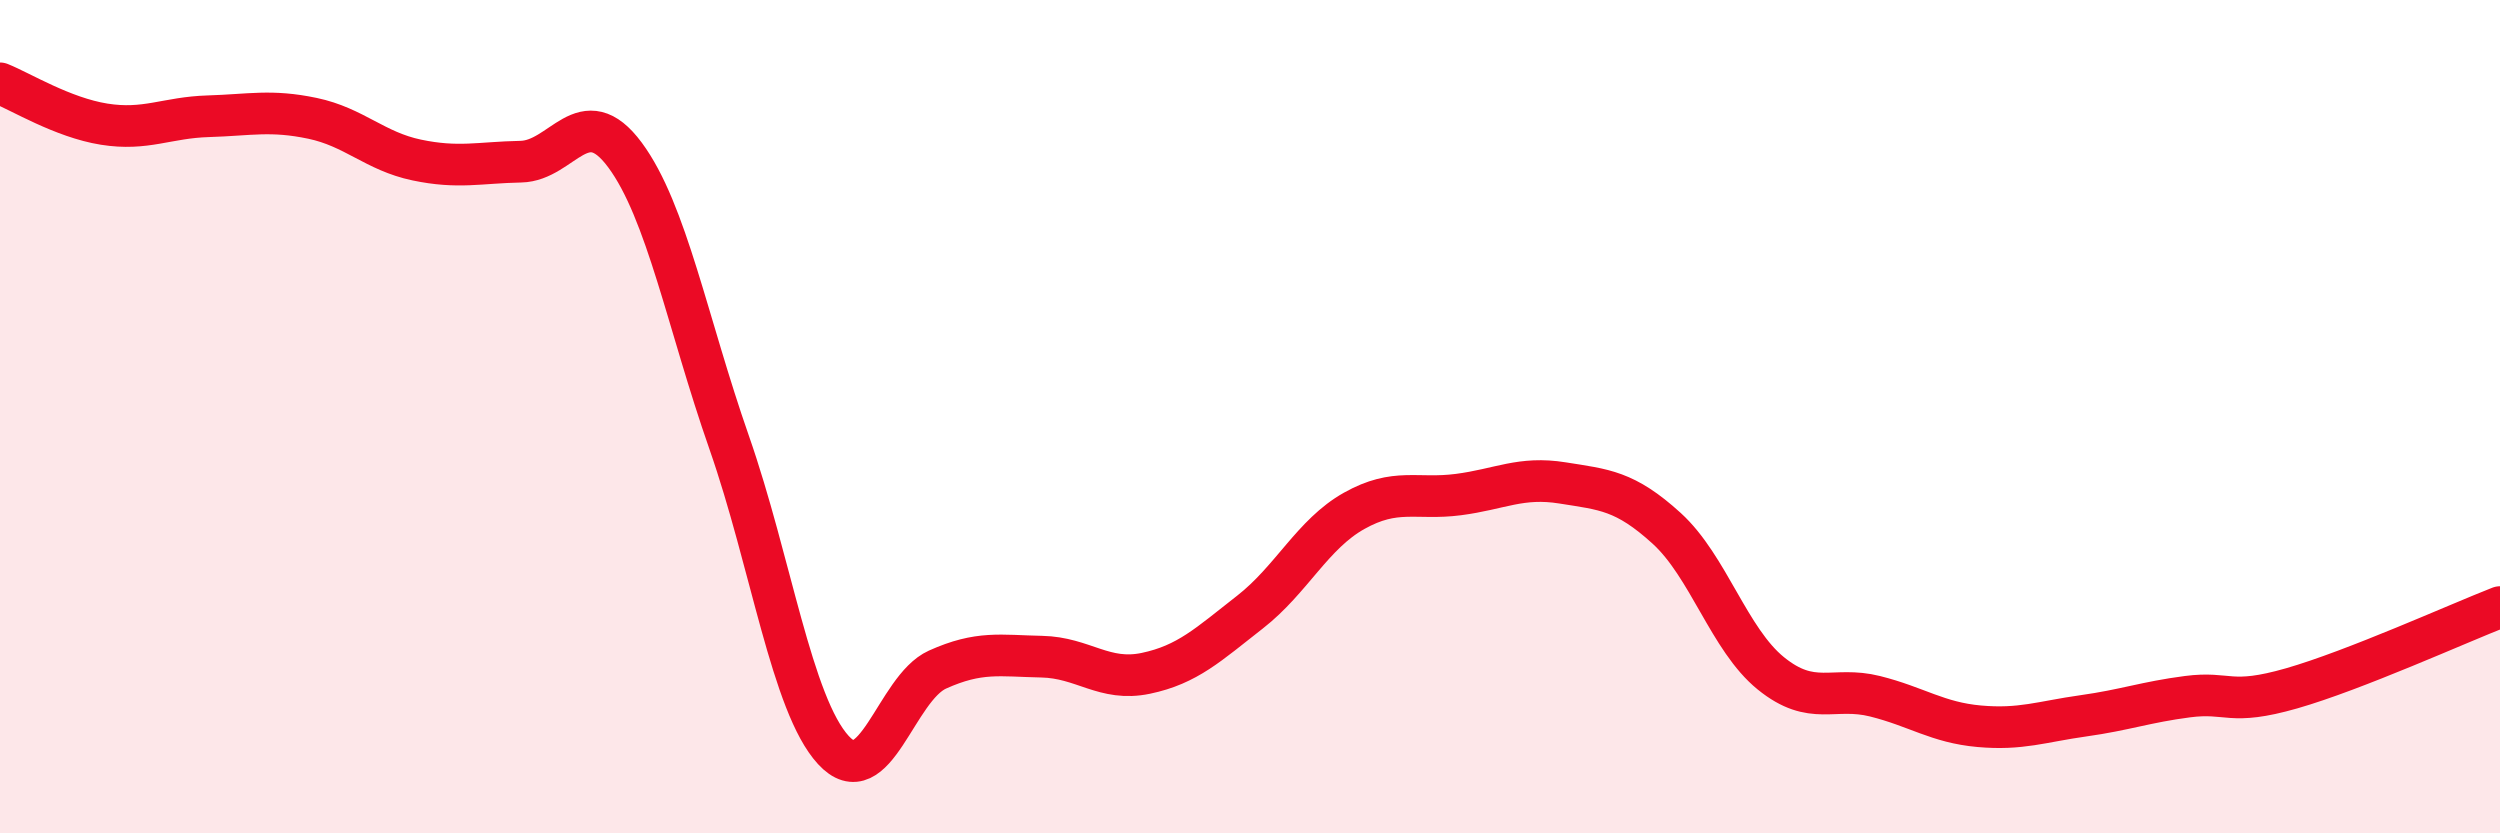 
    <svg width="60" height="20" viewBox="0 0 60 20" xmlns="http://www.w3.org/2000/svg">
      <path
        d="M 0,2 C 0.5,2.2 1.5,2.82 2.5,2.98 C 3.5,3.14 4,2.82 5,2.79 C 6,2.76 6.5,2.63 7.5,2.84 C 8.5,3.05 9,3.63 10,3.84 C 11,4.05 11.5,3.9 12.5,3.88 C 13.5,3.86 14,2.37 15,3.72 C 16,5.07 16.5,7.76 17.5,10.62 C 18.5,13.48 19,16.91 20,18 C 21,19.09 21.5,16.52 22.5,16.07 C 23.5,15.62 24,15.74 25,15.76 C 26,15.78 26.5,16.37 27.5,16.16 C 28.5,15.95 29,15.47 30,14.69 C 31,13.91 31.5,12.82 32.5,12.26 C 33.5,11.7 34,12 35,11.87 C 36,11.74 36.5,11.43 37.5,11.59 C 38.5,11.75 39,11.77 40,12.68 C 41,13.59 41.5,15.35 42.5,16.16 C 43.5,16.97 44,16.46 45,16.71 C 46,16.96 46.5,17.34 47.5,17.43 C 48.5,17.52 49,17.32 50,17.18 C 51,17.04 51.5,16.85 52.5,16.72 C 53.5,16.59 53.5,16.95 55,16.52 C 56.5,16.09 59,14.96 60,14.57L60 20L0 20Z"
        fill="#EB0A25"
        opacity="0.1"
        stroke-linecap="round"
        stroke-linejoin="round"
      />
      <path
        d="M 0,2 C 0.5,2.2 1.5,2.82 2.5,2.98 C 3.5,3.14 4,2.82 5,2.79 C 6,2.76 6.5,2.63 7.5,2.84 C 8.5,3.05 9,3.63 10,3.84 C 11,4.05 11.5,3.9 12.5,3.88 C 13.5,3.86 14,2.37 15,3.72 C 16,5.07 16.5,7.76 17.5,10.62 C 18.5,13.48 19,16.91 20,18 C 21,19.09 21.5,16.52 22.5,16.07 C 23.5,15.62 24,15.74 25,15.76 C 26,15.78 26.5,16.37 27.5,16.16 C 28.5,15.95 29,15.47 30,14.69 C 31,13.91 31.5,12.82 32.5,12.26 C 33.5,11.7 34,12 35,11.87 C 36,11.74 36.5,11.43 37.5,11.59 C 38.5,11.75 39,11.77 40,12.68 C 41,13.59 41.5,15.35 42.5,16.16 C 43.5,16.97 44,16.46 45,16.71 C 46,16.96 46.5,17.34 47.5,17.43 C 48.5,17.52 49,17.32 50,17.18 C 51,17.04 51.5,16.85 52.5,16.72 C 53.5,16.59 53.5,16.95 55,16.52 C 56.5,16.09 59,14.96 60,14.57"
        stroke="#EB0A25"
        stroke-width="1"
        fill="none"
        stroke-linecap="round"
        stroke-linejoin="round"
      />
    </svg>
  